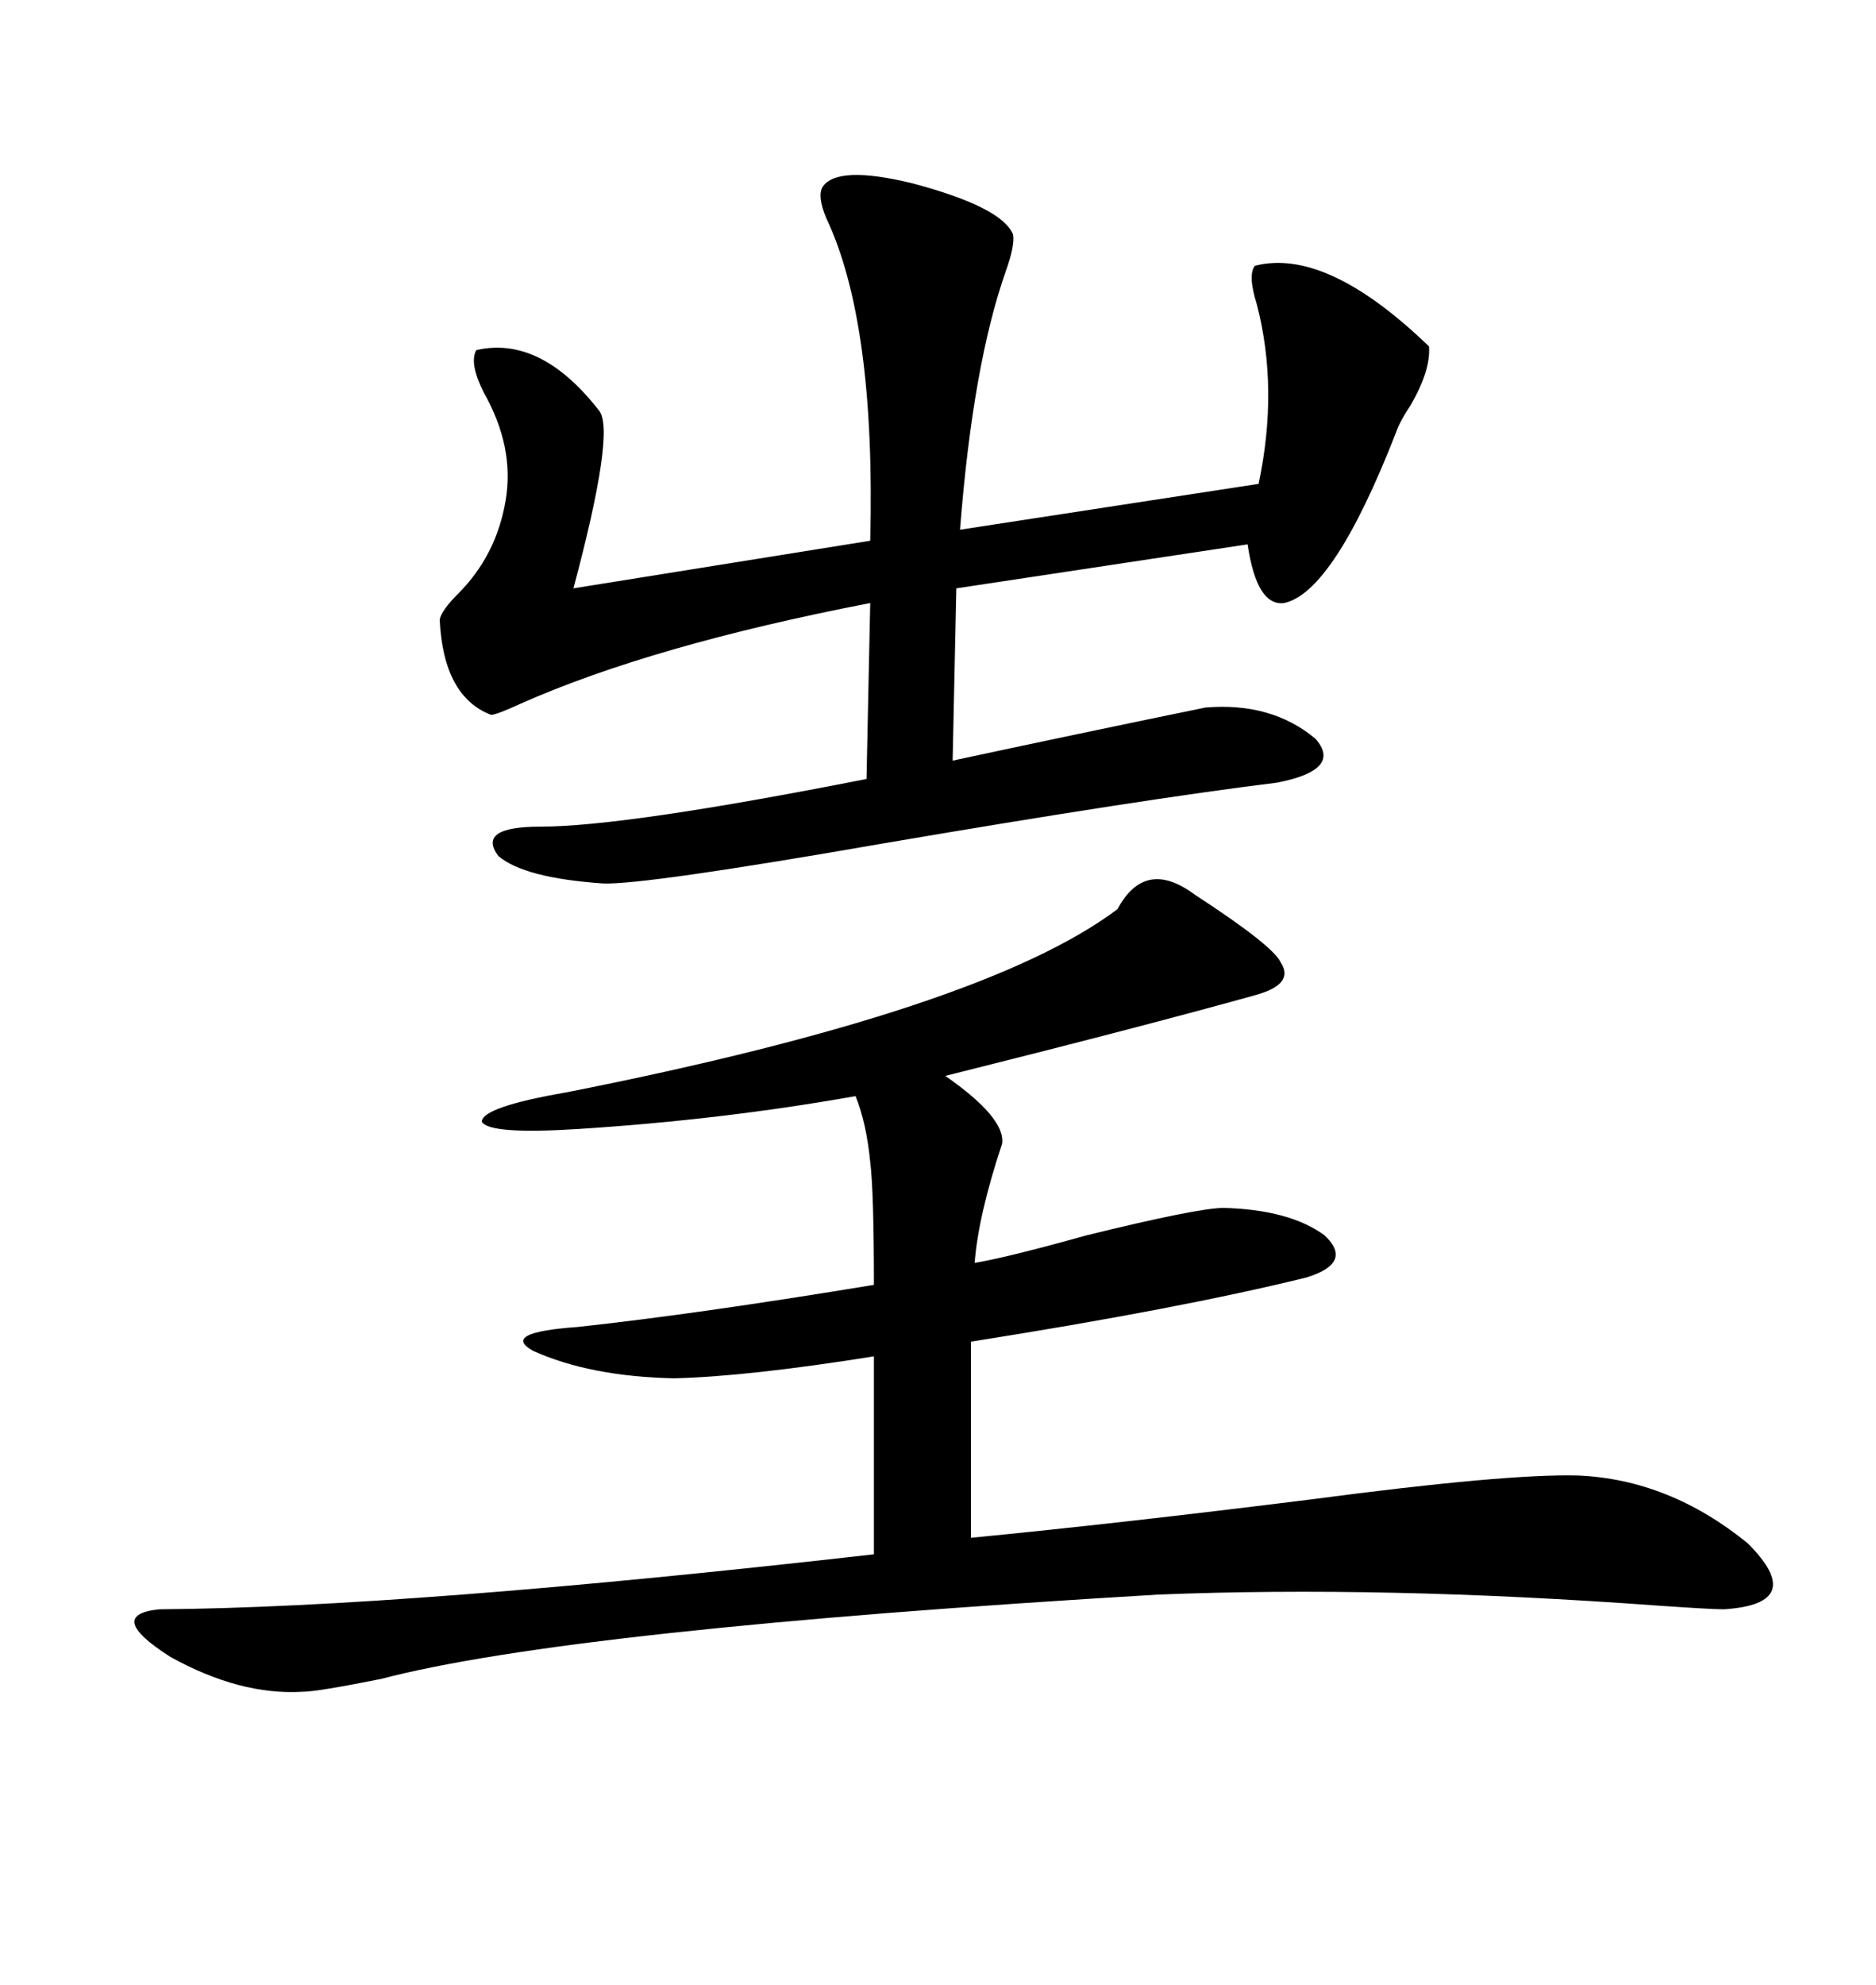 <svg xmlns="http://www.w3.org/2000/svg" xmlns:xlink="http://www.w3.org/1999/xlink" width="300" height="317.285"><path d="M191.02 142.97L191.02 142.97Q203.61 151.17 204.79 153.81L204.79 153.81Q207.13 157.32 200.68 159.08L200.68 159.08Q182.81 164.06 151.17 171.97L151.17 171.97Q160.84 178.71 160.25 182.81L160.25 182.81Q156.45 194.24 155.86 201.86L155.86 201.86Q161.13 200.98 173.73 197.46L173.73 197.46Q191.60 193.07 195.70 193.07L195.70 193.07Q206.25 193.36 211.82 197.46L211.82 197.46Q216.50 201.86 208.89 204.20L208.89 204.20Q188.67 209.18 155.27 214.45L155.27 214.45L155.27 245.80Q179.30 243.46 209.77 239.65L209.77 239.65Q240.82 235.55 252.25 235.84L252.25 235.84Q266.89 236.43 279.49 246.68L279.49 246.68Q289.16 256.35 275.68 257.23L275.68 257.23Q273.63 257.23 265.14 256.64L265.14 256.64Q221.19 253.42 185.16 254.88L185.16 254.88Q91.11 260.45 60.94 268.36L60.94 268.36Q50.68 270.41 48.34 270.41L48.34 270.41Q38.38 271.00 27.25 264.84L27.25 264.84Q16.70 258.11 25.49 257.23L25.49 257.23Q65.04 256.93 139.75 248.44L139.75 248.44L139.75 216.80Q119.53 220.02 107.81 220.31L107.81 220.31Q94.34 220.02 85.25 215.92L85.25 215.92Q79.98 212.99 92.29 212.11L92.29 212.11Q111.33 210.06 139.75 205.37L139.75 205.37Q139.75 190.43 139.16 185.74L139.16 185.74Q138.57 179.59 136.82 175.20L136.82 175.20Q115.43 179.00 92.29 180.47L92.29 180.47Q78.22 181.35 77.05 179.30L77.05 179.30Q77.05 176.95 90.53 174.61L90.53 174.61Q157.32 161.43 178.71 145.31L178.71 145.31Q183.11 137.11 191.02 142.97ZM192.77 113.09L192.77 113.09Q203.32 112.21 210.35 118.07L210.35 118.07Q214.75 123.05 204.20 125.10L204.20 125.10Q182.81 127.73 141.50 134.77L141.50 134.77Q102.83 141.50 96.39 141.21L96.39 141.21Q83.79 140.33 79.69 136.82L79.69 136.82Q76.17 132.13 86.43 132.13L86.43 132.13Q99.90 132.13 138.57 124.51L138.57 124.51L139.16 96.39Q104.30 103.13 83.20 112.50L83.20 112.50Q79.39 114.26 78.52 114.26L78.52 114.26Q70.90 111.33 70.31 99.02L70.31 99.02Q70.61 97.56 73.24 94.92L73.24 94.92Q79.39 88.77 80.86 79.98L80.86 79.98Q82.32 71.48 77.34 62.70L77.34 62.70Q75 58.01 76.17 55.96L76.17 55.96Q86.43 53.61 95.80 65.63L95.80 65.63Q98.44 68.85 91.70 94.04L91.70 94.04L139.16 86.43Q140.04 51.56 132.13 34.86L132.13 34.86Q130.66 31.35 131.54 29.88L131.54 29.88Q133.89 26.37 145.90 29.30L145.90 29.30Q160.25 33.11 162.01 37.50L162.01 37.50Q162.30 39.26 160.84 43.36L160.84 43.36Q155.57 58.30 153.52 84.67L153.52 84.67L201.27 77.34Q204.49 62.11 200.98 48.63L200.98 48.63Q199.51 43.95 200.68 42.48L200.68 42.48Q212.11 39.55 228.52 55.37L228.52 55.37Q228.81 59.18 225.59 64.75L225.59 64.75Q223.83 67.38 223.24 69.14L223.24 69.14Q213.28 94.63 205.37 96.39L205.37 96.39Q200.98 96.97 199.51 87.01L199.51 87.01L152.93 94.04L152.34 121.58Q171.39 117.48 192.77 113.09Z"/></svg>